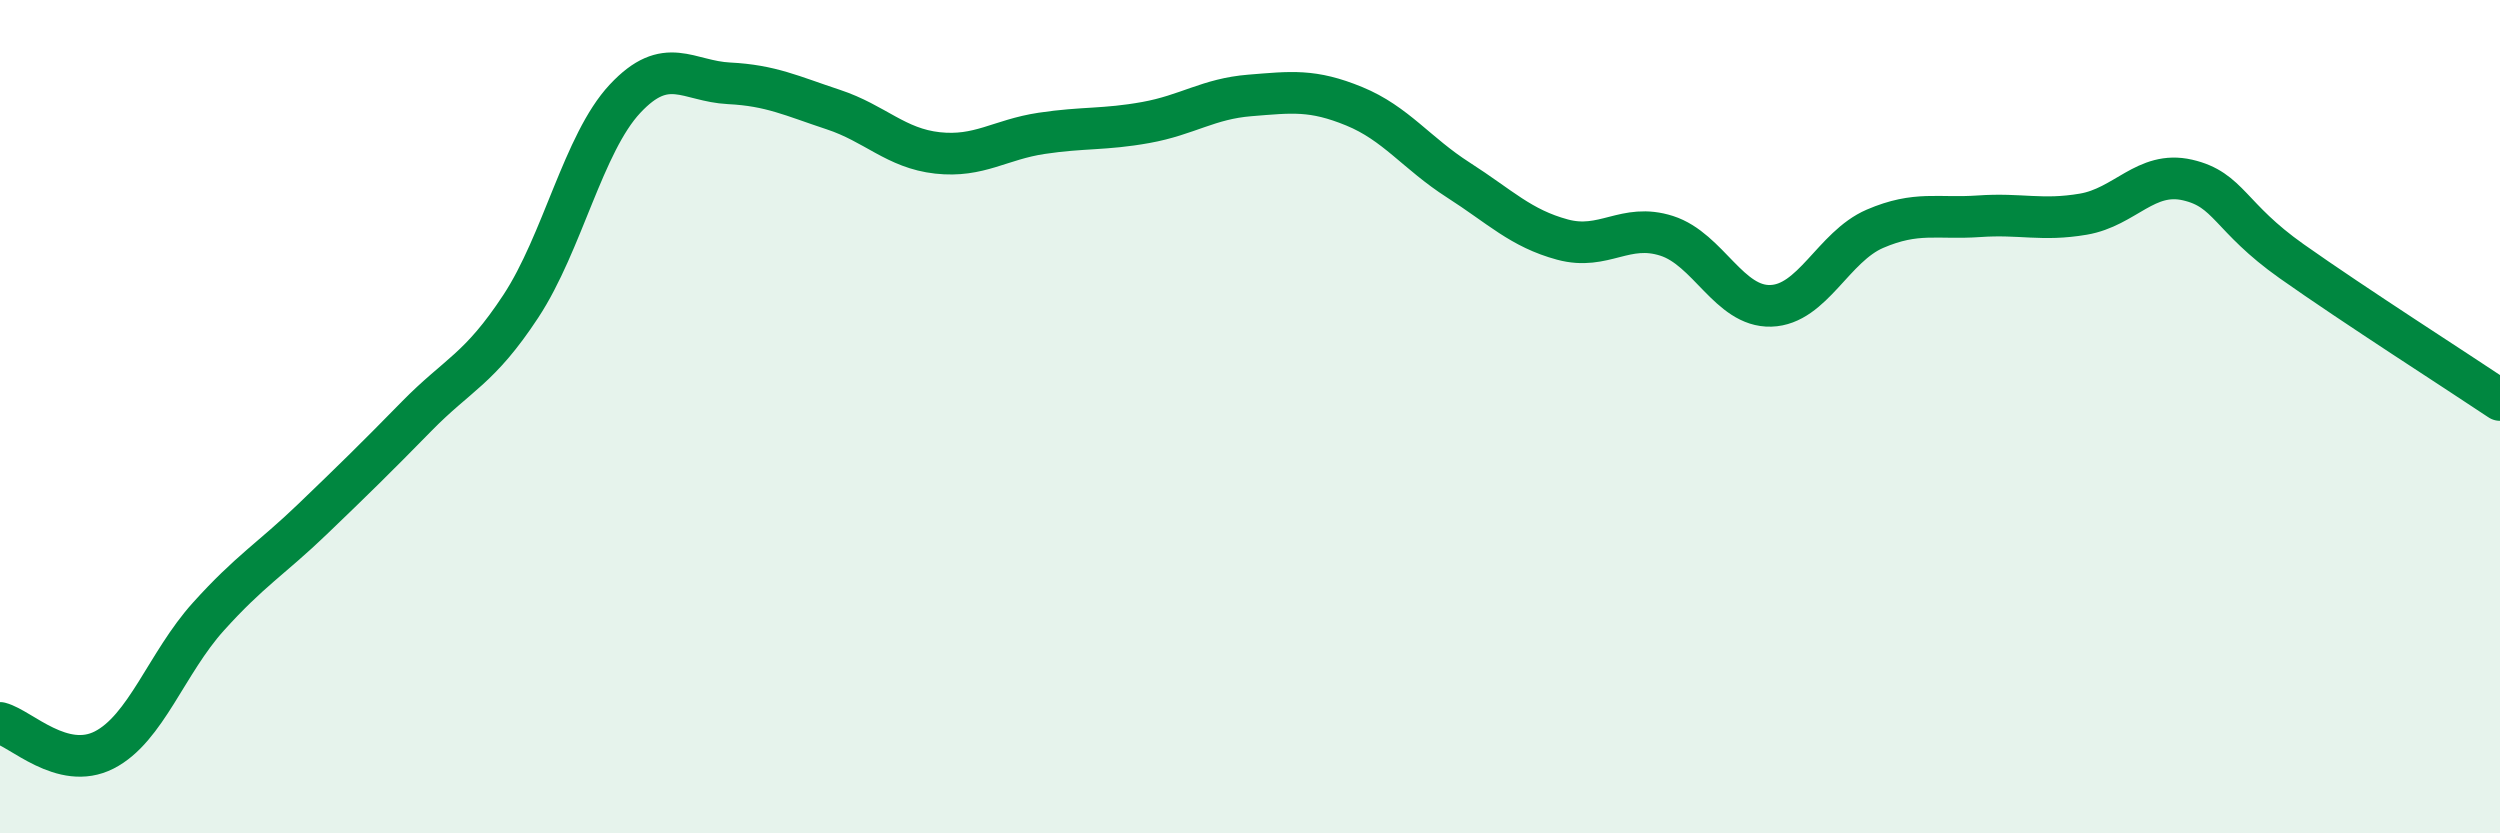
    <svg width="60" height="20" viewBox="0 0 60 20" xmlns="http://www.w3.org/2000/svg">
      <path
        d="M 0,17.35 C 0.5,17.48 1.5,18.51 2.5,18 C 3.5,17.49 4,15.91 5,14.8 C 6,13.69 6.5,13.42 7.5,12.46 C 8.5,11.5 9,11.01 10,9.99 C 11,8.97 11.5,8.87 12.5,7.35 C 13.5,5.83 14,3.44 15,2.37 C 16,1.3 16.5,1.95 17.5,2 C 18.5,2.05 19,2.3 20,2.63 C 21,2.96 21.5,3.56 22.5,3.67 C 23.5,3.78 24,3.35 25,3.2 C 26,3.05 26.5,3.12 27.5,2.94 C 28.5,2.76 29,2.37 30,2.29 C 31,2.21 31.5,2.14 32.5,2.55 C 33.5,2.96 34,3.68 35,4.32 C 36,4.96 36.5,5.48 37.5,5.75 C 38.5,6.02 39,5.34 40,5.66 C 41,5.98 41.5,7.37 42.5,7.34 C 43.5,7.31 44,5.92 45,5.49 C 46,5.06 46.5,5.26 47.5,5.19 C 48.5,5.12 49,5.31 50,5.14 C 51,4.97 51.5,4.09 52.5,4.32 C 53.5,4.55 53.5,5.21 55,6.27 C 56.5,7.33 59,8.93 60,9.6L60 20L0 20Z"
        fill="#008740"
        opacity="0.1"
        stroke-linecap="round"
        stroke-linejoin="round"
      />
      <path
        d="M 0,17.35 C 0.5,17.48 1.5,18.51 2.5,18 C 3.5,17.49 4,15.91 5,14.8 C 6,13.69 6.5,13.42 7.5,12.46 C 8.5,11.5 9,11.01 10,9.99 C 11,8.97 11.5,8.87 12.5,7.35 C 13.5,5.83 14,3.44 15,2.37 C 16,1.3 16.5,1.95 17.5,2 C 18.5,2.05 19,2.3 20,2.63 C 21,2.96 21.5,3.56 22.5,3.67 C 23.5,3.78 24,3.35 25,3.2 C 26,3.05 26.5,3.12 27.5,2.94 C 28.5,2.76 29,2.37 30,2.29 C 31,2.21 31.5,2.14 32.5,2.55 C 33.5,2.96 34,3.68 35,4.32 C 36,4.96 36.5,5.48 37.5,5.75 C 38.5,6.02 39,5.34 40,5.66 C 41,5.98 41.5,7.37 42.5,7.34 C 43.5,7.31 44,5.92 45,5.49 C 46,5.06 46.5,5.26 47.5,5.19 C 48.5,5.12 49,5.31 50,5.14 C 51,4.97 51.5,4.09 52.5,4.32 C 53.5,4.55 53.5,5.21 55,6.27 C 56.5,7.33 59,8.93 60,9.6"
        stroke="#008740"
        stroke-width="1"
        fill="none"
        stroke-linecap="round"
        stroke-linejoin="round"
      />
    </svg>
  